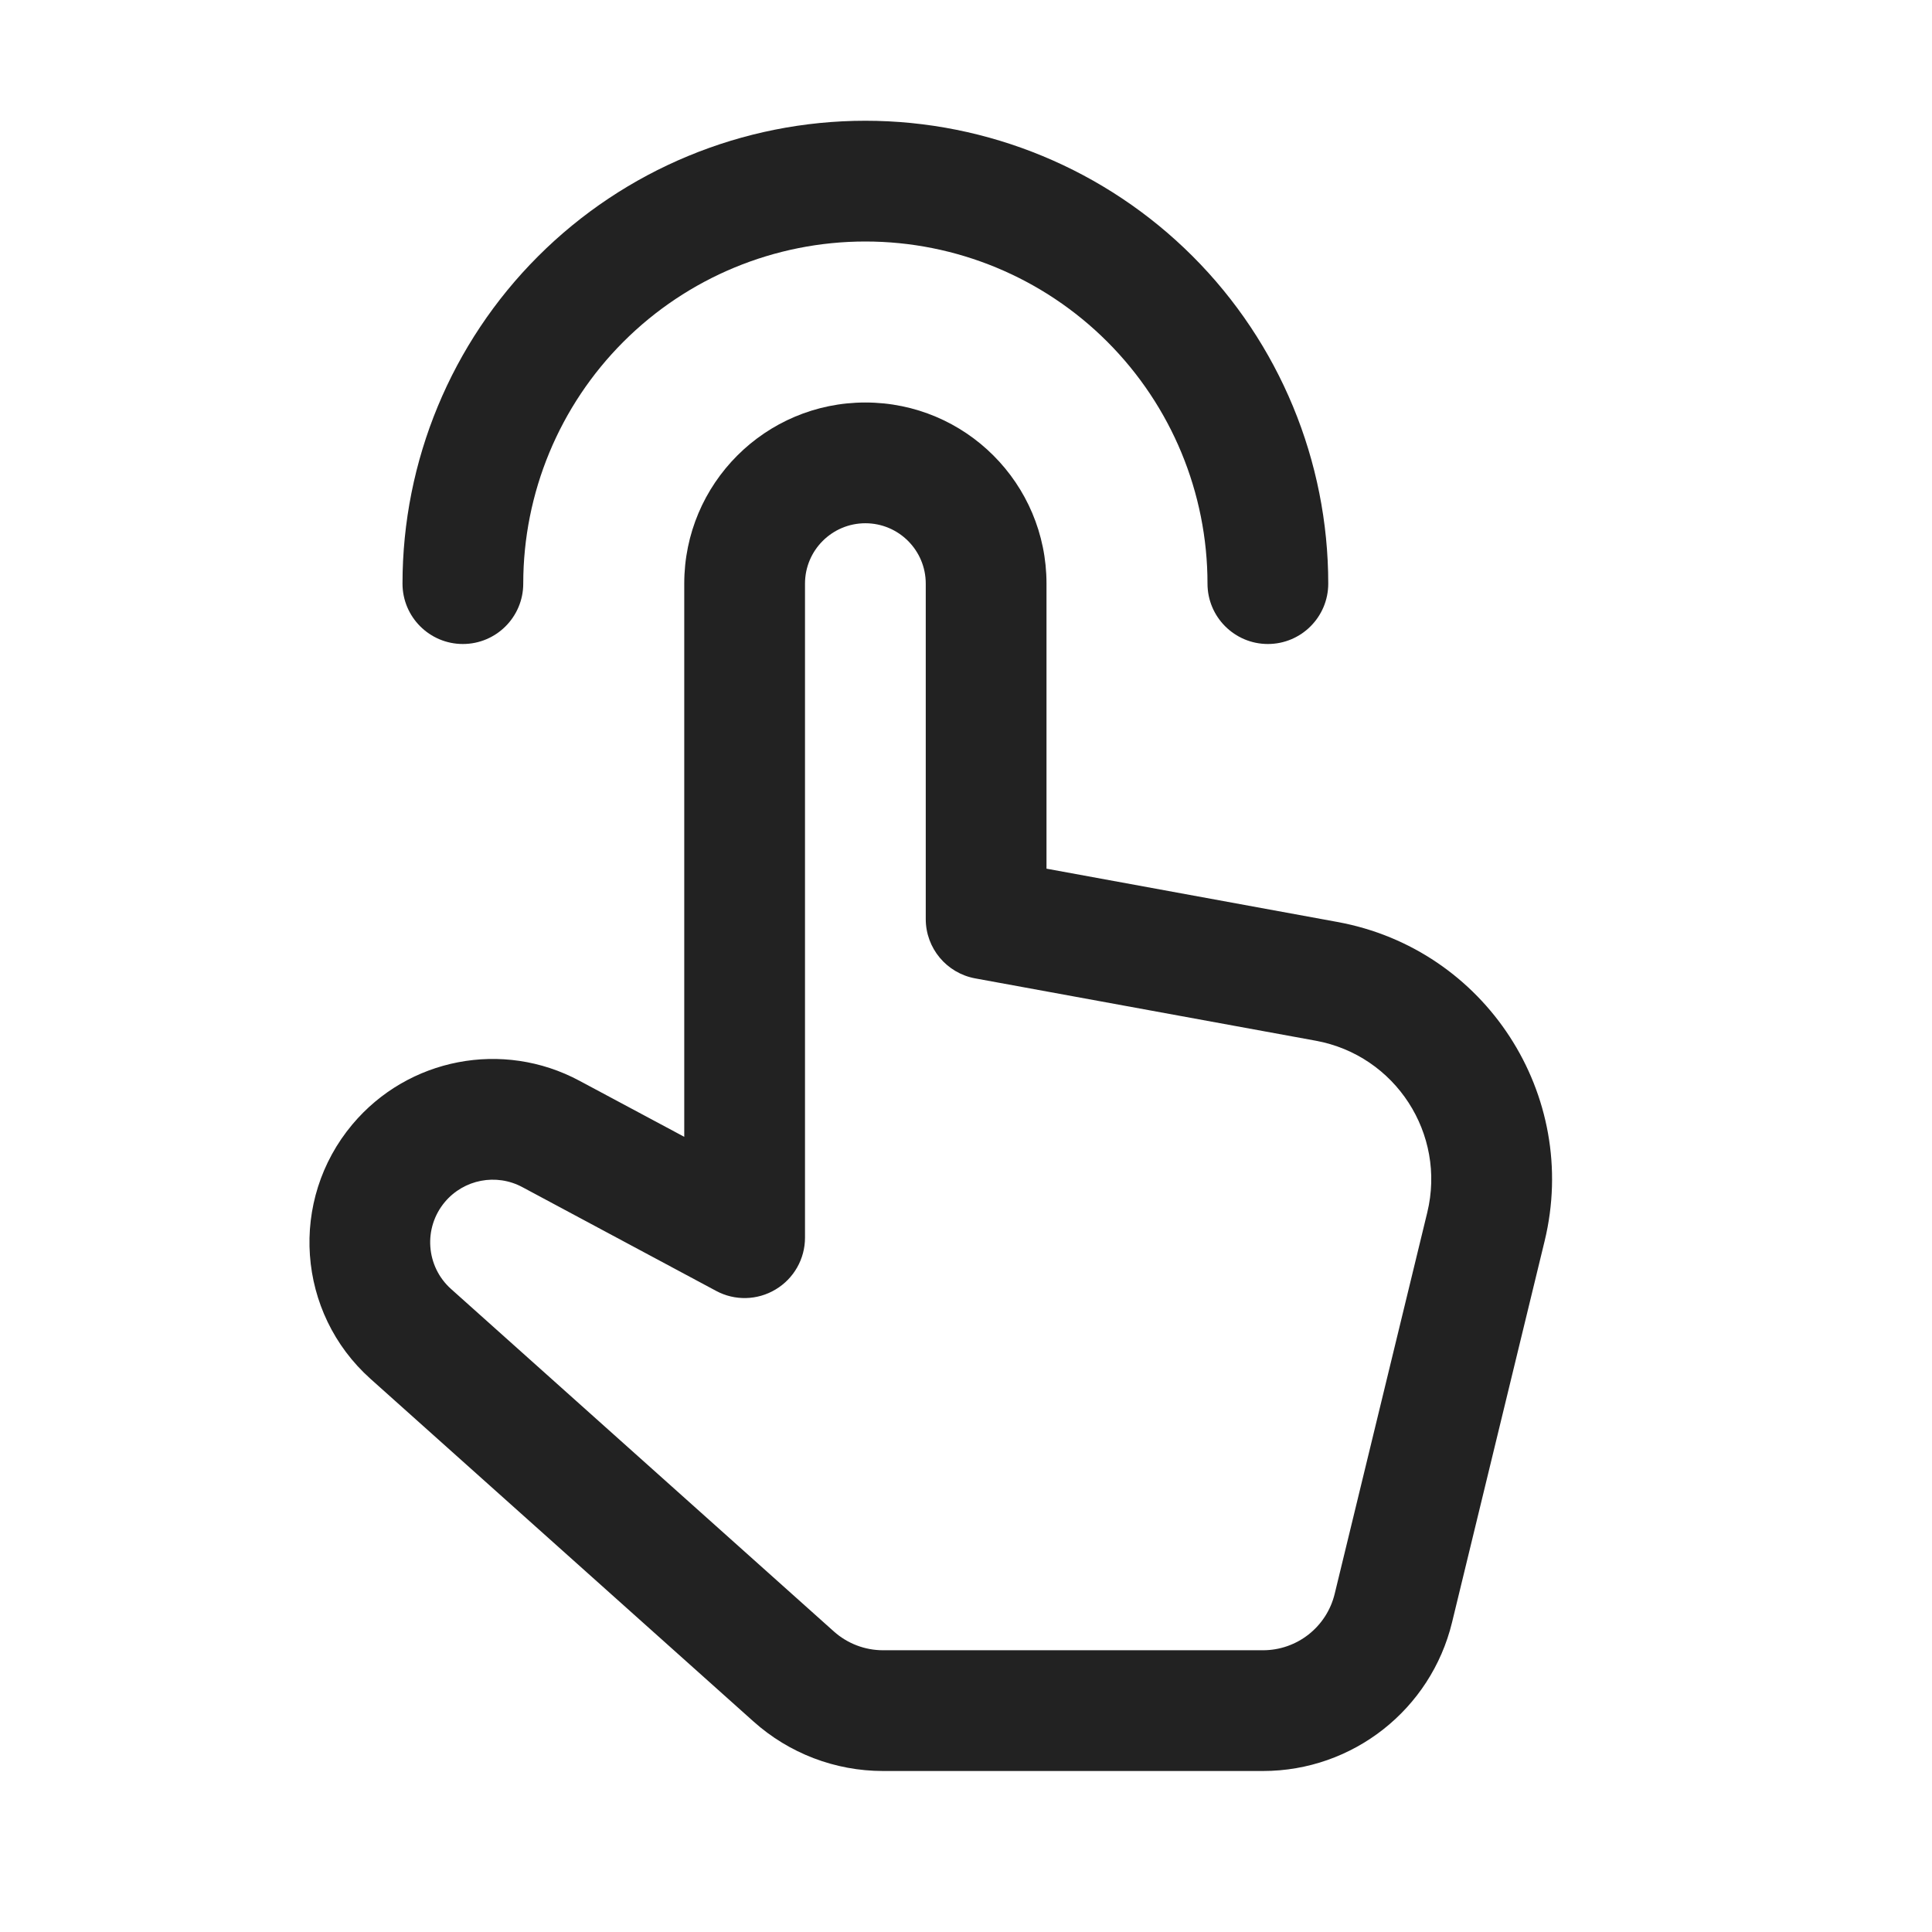 <svg width="24" height="24" viewBox="0 0 24 24" fill="none" xmlns="http://www.w3.org/2000/svg">
<path d="M10.75 1.5C9.225 1.5 7.762 2.106 6.684 3.184C5.606 4.262 5 5.725 5 7.25C5 7.664 5.336 8 5.75 8C6.164 8 6.5 7.664 6.5 7.25C6.5 6.123 6.948 5.042 7.745 4.245C8.542 3.448 9.623 3 10.75 3C11.877 3 12.958 3.448 13.755 4.245C14.552 5.042 15 6.123 15 7.25C15 7.664 15.336 8 15.75 8C16.164 8 16.5 7.664 16.5 7.25C16.5 5.725 15.894 4.262 14.816 3.184C13.738 2.106 12.275 1.5 10.75 1.5Z" fill="#222222"/>
<path fill-rule="evenodd" clip-rule="evenodd" d="M10.75 5C9.507 5 8.5 6.007 8.5 7.25V14.122L7.197 13.425C6.247 12.916 5.071 13.142 4.378 13.967C3.587 14.909 3.686 16.309 4.603 17.129L9.359 21.384C9.802 21.781 10.375 22 10.97 22H15.689C16.804 22 17.775 21.237 18.038 20.153L19.188 15.416C19.628 13.601 18.452 11.789 16.614 11.453L13 10.791V7.25C13 6.007 11.993 5 10.75 5ZM10 7.25C10 6.836 10.336 6.5 10.75 6.5C11.164 6.5 11.5 6.836 11.5 7.25V11.417C11.5 11.779 11.759 12.089 12.115 12.154L16.344 12.928C17.334 13.109 17.967 14.085 17.73 15.062L16.58 19.799C16.48 20.211 16.112 20.5 15.689 20.5H10.97C10.744 20.5 10.527 20.417 10.359 20.267L5.603 16.012C5.29 15.732 5.256 15.254 5.526 14.932C5.763 14.65 6.165 14.573 6.489 14.747L8.896 16.036C9.128 16.161 9.409 16.154 9.635 16.018C9.861 15.883 10 15.639 10 15.375V7.25Z" fill="#222222"/>
</svg>
